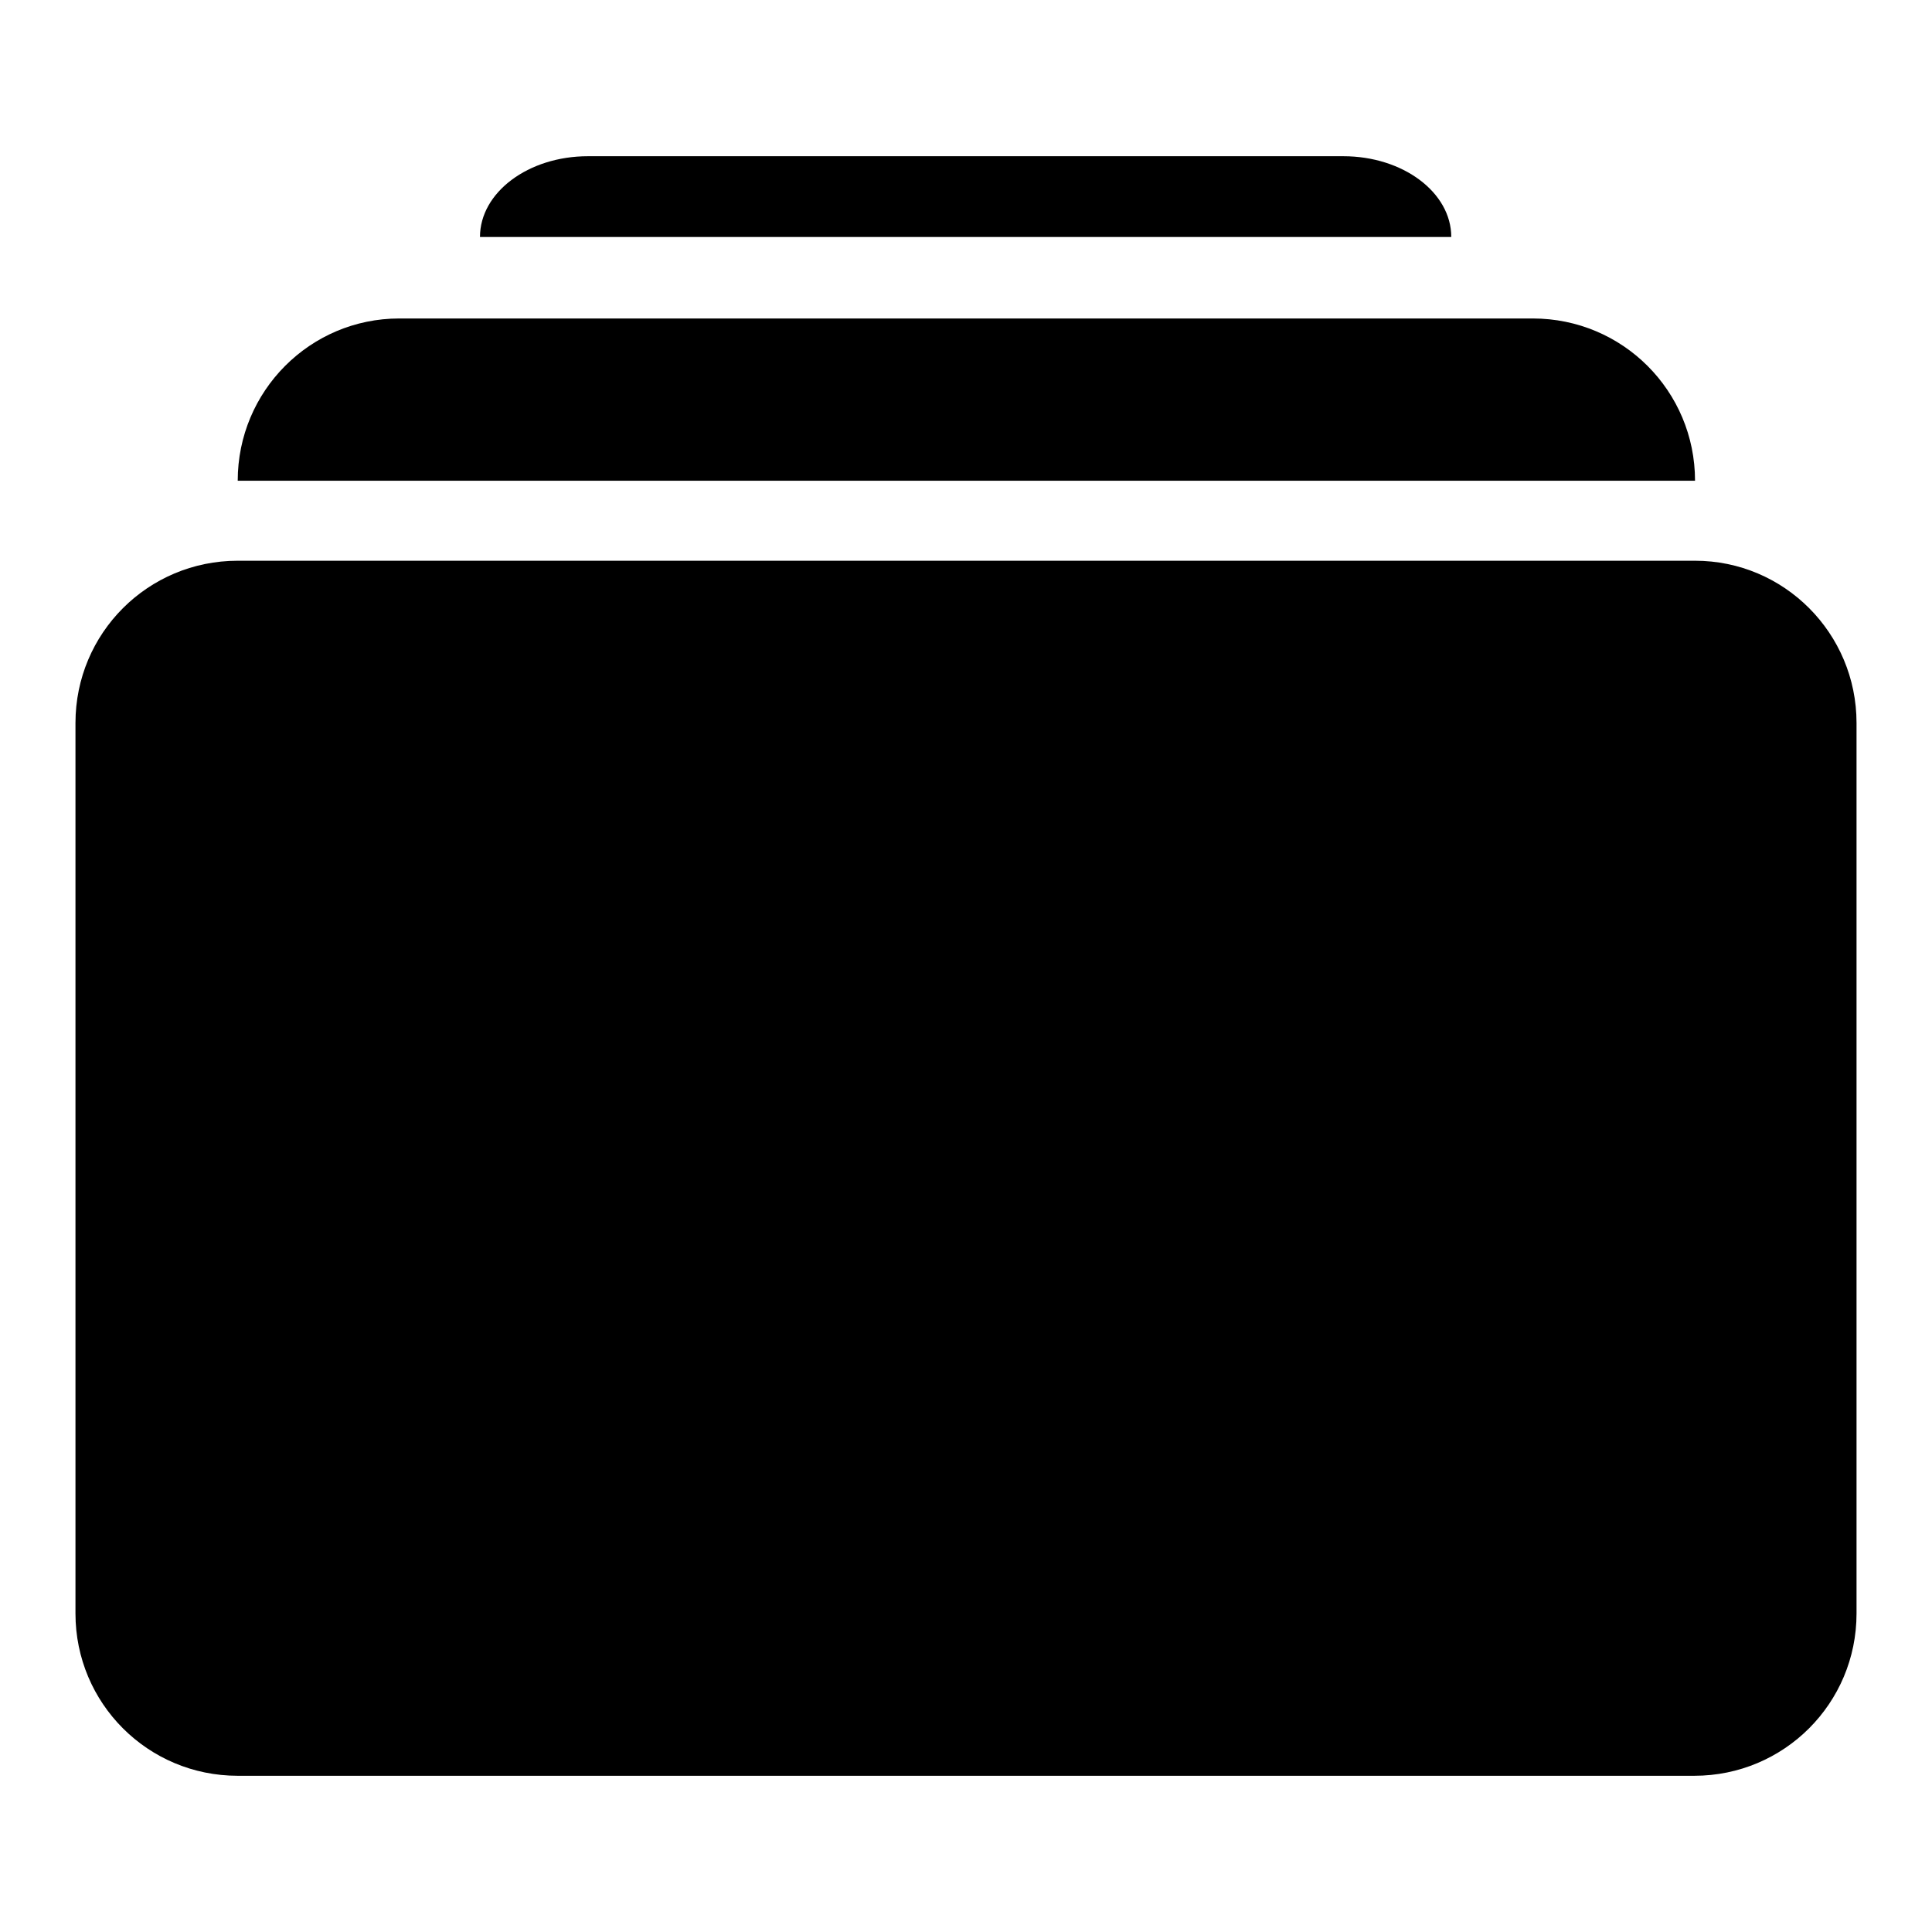 <?xml version="1.0" encoding="utf-8"?>
<!-- Svg Vector Icons : http://www.onlinewebfonts.com/icon -->
<!DOCTYPE svg PUBLIC "-//W3C//DTD SVG 1.1//EN" "http://www.w3.org/Graphics/SVG/1.1/DTD/svg11.dtd">
<svg version="1.1" xmlns="http://www.w3.org/2000/svg" xmlns:xlink="http://www.w3.org/1999/xlink" x="0px" y="0px" viewBox="0 0 256 256" enable-background="new 0 0 256 256" xml:space="preserve">
<g> <path fill="#000000" d="M224.5,235.3H31.5c-11.9,0-21.5-9.6-21.5-21.5v-118c0-11.9,9.6-21.5,21.5-21.5h193.1 c11.8,0,21.4,9.6,21.4,21.5v118C246,225.7,236.4,235.3,224.5,235.3z M52.9,42.2h150.2c11.9,0,21.5,9.6,21.5,21.5H31.5 C31.5,51.8,41.1,42.2,52.9,42.2z M77.9,20.7H178c7.9,0,14.3,4.8,14.3,10.7H63.6C63.6,25.5,70,20.7,77.9,20.7z"/></g>
</svg>